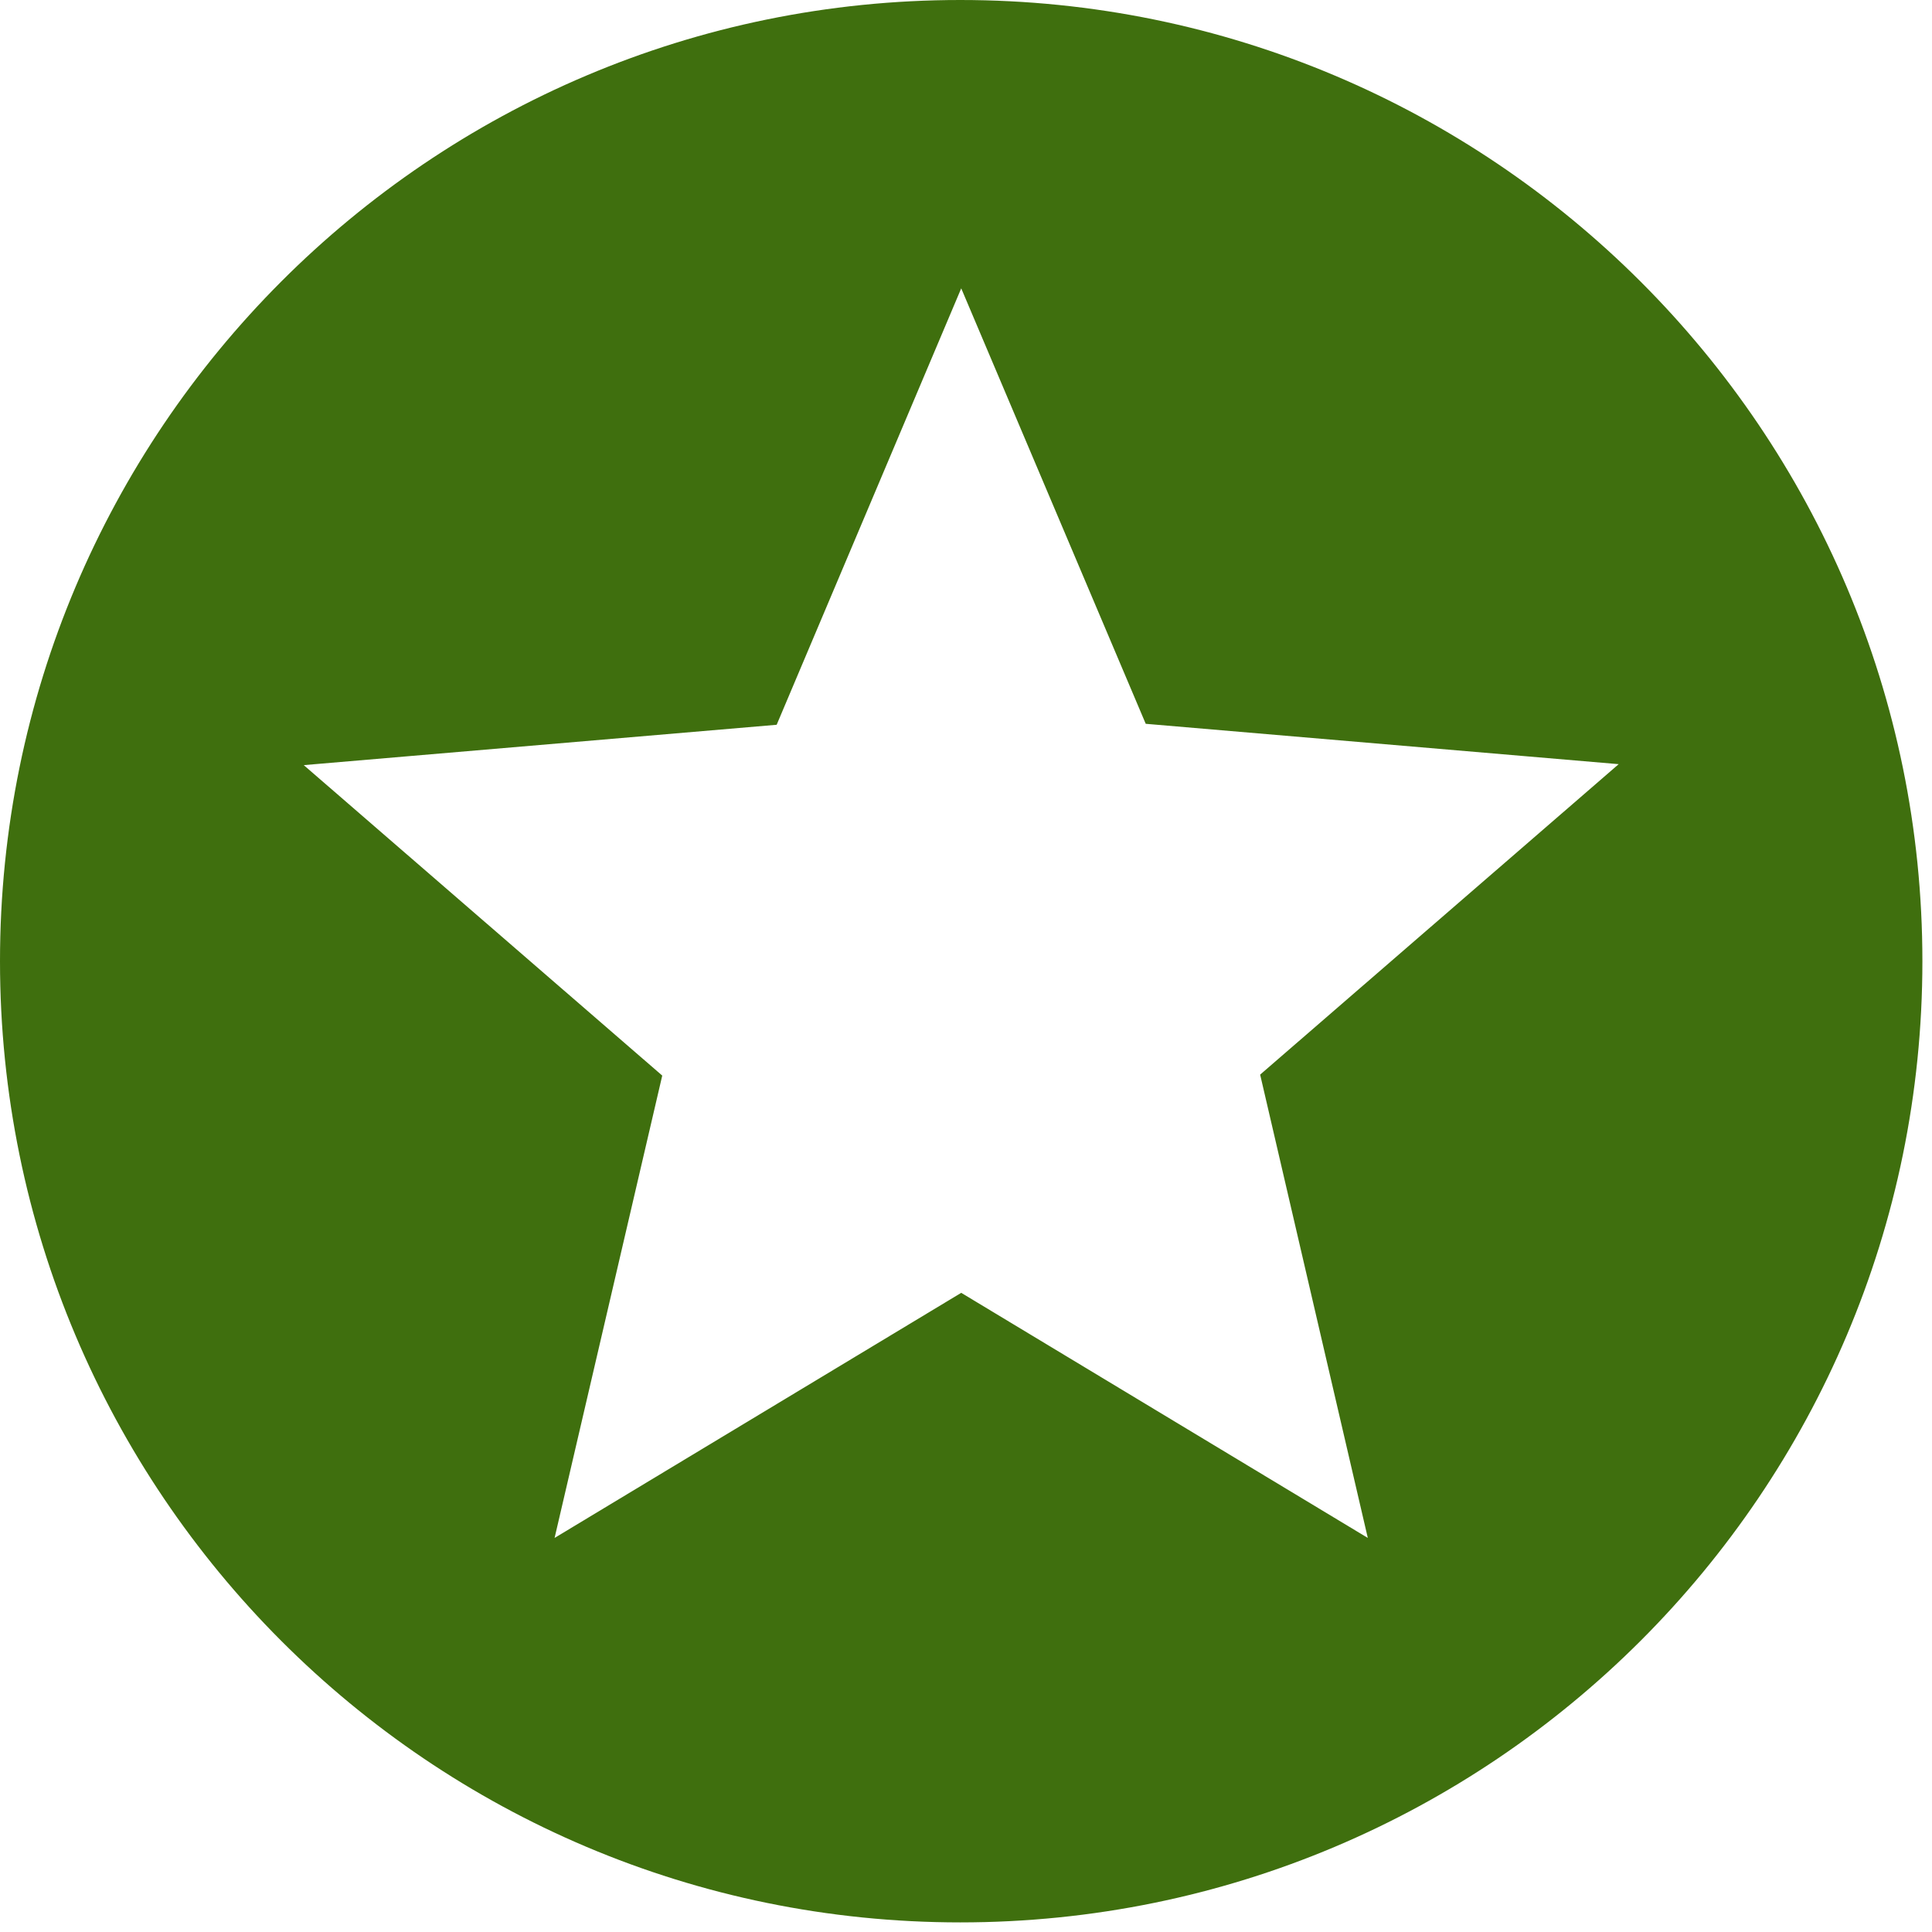 <?xml version="1.0" encoding="utf-8"?>
<svg xmlns="http://www.w3.org/2000/svg" fill="none" height="100%" overflow="visible" preserveAspectRatio="none" style="display: block;" viewBox="0 0 36 36" width="100%">
<path d="M17.893 0C8.006 0 0 8.024 0 17.911C0 27.797 8.006 35.821 17.893 35.821C27.797 35.821 35.821 27.797 35.821 17.911C35.821 8.024 27.797 0 17.893 0ZM25.487 28.657L17.911 24.09L10.334 28.657L12.34 20.042L5.66 14.257L14.472 13.505L17.911 5.373L21.349 13.487L30.162 14.239L23.481 20.024L25.487 28.657Z" fill="#3F6F0E" id="Vector"/>
</svg>